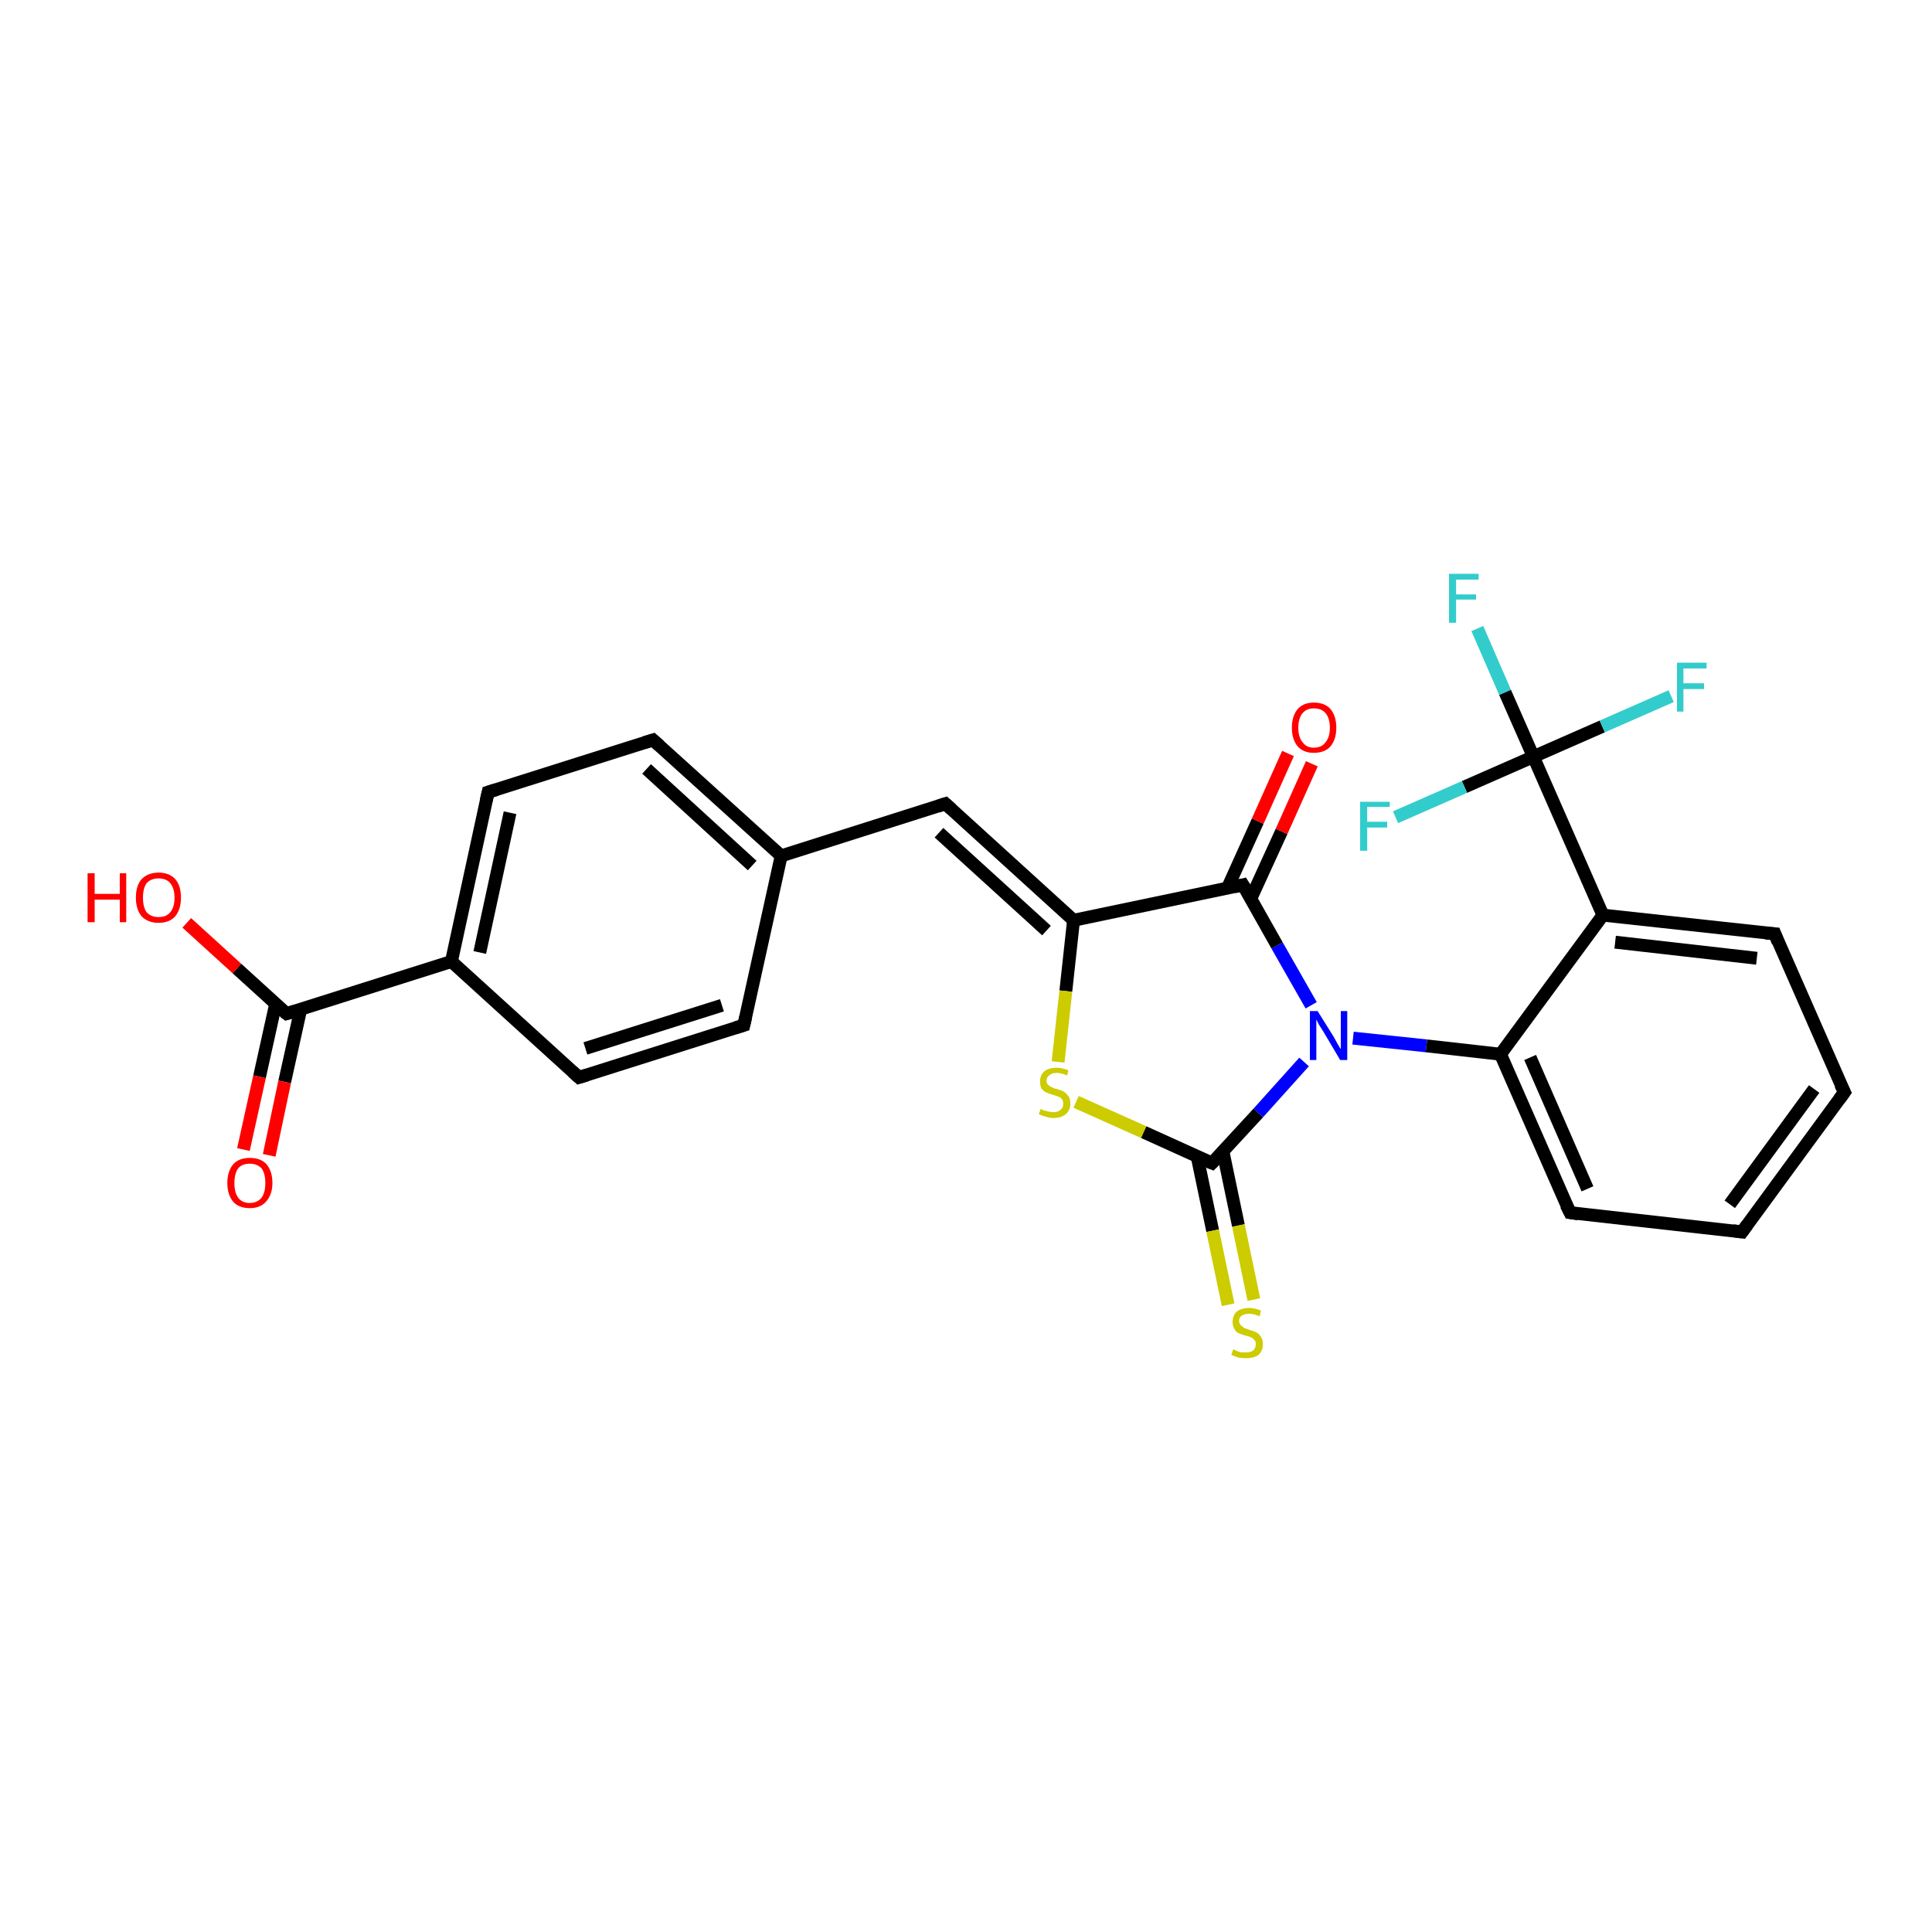 <?xml version='1.0' encoding='iso-8859-1'?>
<svg version='1.1' baseProfile='full'
              xmlns='http://www.w3.org/2000/svg'
                      xmlns:rdkit='http://www.rdkit.org/xml'
                      xmlns:xlink='http://www.w3.org/1999/xlink'
                  xml:space='preserve'
width='300px' height='300px' viewBox='0 0 300 300'>
<!-- END OF HEADER -->
<rect style='opacity:1.0;fill:#FFFFFF;stroke:none' width='300.0' height='300.0' x='0.0' y='0.0'> </rect>
<path class='bond-0 atom-0 atom-1' d='M 29.0,143.3 L 36.8,150.4' style='fill:none;fill-rule:evenodd;stroke:#FF0000;stroke-width:2.0px;stroke-linecap:butt;stroke-linejoin:miter;stroke-opacity:1' />
<path class='bond-0 atom-0 atom-1' d='M 36.8,150.4 L 44.5,157.4' style='fill:none;fill-rule:evenodd;stroke:#000000;stroke-width:2.0px;stroke-linecap:butt;stroke-linejoin:miter;stroke-opacity:1' />
<path class='bond-1 atom-1 atom-2' d='M 42.8,155.9 L 40.3,167.2' style='fill:none;fill-rule:evenodd;stroke:#000000;stroke-width:2.0px;stroke-linecap:butt;stroke-linejoin:miter;stroke-opacity:1' />
<path class='bond-1 atom-1 atom-2' d='M 40.3,167.2 L 37.8,178.5' style='fill:none;fill-rule:evenodd;stroke:#FF0000;stroke-width:2.0px;stroke-linecap:butt;stroke-linejoin:miter;stroke-opacity:1' />
<path class='bond-1 atom-1 atom-2' d='M 46.7,156.7 L 44.2,168.0' style='fill:none;fill-rule:evenodd;stroke:#000000;stroke-width:2.0px;stroke-linecap:butt;stroke-linejoin:miter;stroke-opacity:1' />
<path class='bond-1 atom-1 atom-2' d='M 44.2,168.0 L 41.8,179.4' style='fill:none;fill-rule:evenodd;stroke:#FF0000;stroke-width:2.0px;stroke-linecap:butt;stroke-linejoin:miter;stroke-opacity:1' />
<path class='bond-2 atom-1 atom-3' d='M 44.5,157.4 L 70.1,149.3' style='fill:none;fill-rule:evenodd;stroke:#000000;stroke-width:2.0px;stroke-linecap:butt;stroke-linejoin:miter;stroke-opacity:1' />
<path class='bond-3 atom-3 atom-4' d='M 70.1,149.3 L 75.8,123.0' style='fill:none;fill-rule:evenodd;stroke:#000000;stroke-width:2.0px;stroke-linecap:butt;stroke-linejoin:miter;stroke-opacity:1' />
<path class='bond-3 atom-3 atom-4' d='M 74.5,147.9 L 79.2,126.2' style='fill:none;fill-rule:evenodd;stroke:#000000;stroke-width:2.0px;stroke-linecap:butt;stroke-linejoin:miter;stroke-opacity:1' />
<path class='bond-4 atom-4 atom-5' d='M 75.8,123.0 L 101.4,114.9' style='fill:none;fill-rule:evenodd;stroke:#000000;stroke-width:2.0px;stroke-linecap:butt;stroke-linejoin:miter;stroke-opacity:1' />
<path class='bond-5 atom-5 atom-6' d='M 101.4,114.9 L 121.3,132.9' style='fill:none;fill-rule:evenodd;stroke:#000000;stroke-width:2.0px;stroke-linecap:butt;stroke-linejoin:miter;stroke-opacity:1' />
<path class='bond-5 atom-5 atom-6' d='M 100.4,119.4 L 116.8,134.4' style='fill:none;fill-rule:evenodd;stroke:#000000;stroke-width:2.0px;stroke-linecap:butt;stroke-linejoin:miter;stroke-opacity:1' />
<path class='bond-6 atom-6 atom-7' d='M 121.3,132.9 L 146.8,124.8' style='fill:none;fill-rule:evenodd;stroke:#000000;stroke-width:2.0px;stroke-linecap:butt;stroke-linejoin:miter;stroke-opacity:1' />
<path class='bond-7 atom-7 atom-8' d='M 146.8,124.8 L 166.7,142.9' style='fill:none;fill-rule:evenodd;stroke:#000000;stroke-width:2.0px;stroke-linecap:butt;stroke-linejoin:miter;stroke-opacity:1' />
<path class='bond-7 atom-7 atom-8' d='M 145.8,129.3 L 162.5,144.5' style='fill:none;fill-rule:evenodd;stroke:#000000;stroke-width:2.0px;stroke-linecap:butt;stroke-linejoin:miter;stroke-opacity:1' />
<path class='bond-8 atom-8 atom-9' d='M 166.7,142.9 L 165.5,153.9' style='fill:none;fill-rule:evenodd;stroke:#000000;stroke-width:2.0px;stroke-linecap:butt;stroke-linejoin:miter;stroke-opacity:1' />
<path class='bond-8 atom-8 atom-9' d='M 165.5,153.9 L 164.3,164.9' style='fill:none;fill-rule:evenodd;stroke:#CCCC00;stroke-width:2.0px;stroke-linecap:butt;stroke-linejoin:miter;stroke-opacity:1' />
<path class='bond-9 atom-9 atom-10' d='M 167.1,171.1 L 177.6,175.8' style='fill:none;fill-rule:evenodd;stroke:#CCCC00;stroke-width:2.0px;stroke-linecap:butt;stroke-linejoin:miter;stroke-opacity:1' />
<path class='bond-9 atom-9 atom-10' d='M 177.6,175.8 L 188.2,180.6' style='fill:none;fill-rule:evenodd;stroke:#000000;stroke-width:2.0px;stroke-linecap:butt;stroke-linejoin:miter;stroke-opacity:1' />
<path class='bond-10 atom-10 atom-11' d='M 185.9,179.6 L 188.3,191.1' style='fill:none;fill-rule:evenodd;stroke:#000000;stroke-width:2.0px;stroke-linecap:butt;stroke-linejoin:miter;stroke-opacity:1' />
<path class='bond-10 atom-10 atom-11' d='M 188.3,191.1 L 190.7,202.6' style='fill:none;fill-rule:evenodd;stroke:#CCCC00;stroke-width:2.0px;stroke-linecap:butt;stroke-linejoin:miter;stroke-opacity:1' />
<path class='bond-10 atom-10 atom-11' d='M 189.9,178.8 L 192.3,190.3' style='fill:none;fill-rule:evenodd;stroke:#000000;stroke-width:2.0px;stroke-linecap:butt;stroke-linejoin:miter;stroke-opacity:1' />
<path class='bond-10 atom-10 atom-11' d='M 192.3,190.3 L 194.7,201.8' style='fill:none;fill-rule:evenodd;stroke:#CCCC00;stroke-width:2.0px;stroke-linecap:butt;stroke-linejoin:miter;stroke-opacity:1' />
<path class='bond-11 atom-10 atom-12' d='M 188.2,180.6 L 195.4,172.8' style='fill:none;fill-rule:evenodd;stroke:#000000;stroke-width:2.0px;stroke-linecap:butt;stroke-linejoin:miter;stroke-opacity:1' />
<path class='bond-11 atom-10 atom-12' d='M 195.4,172.8 L 202.5,164.9' style='fill:none;fill-rule:evenodd;stroke:#0000FF;stroke-width:2.0px;stroke-linecap:butt;stroke-linejoin:miter;stroke-opacity:1' />
<path class='bond-12 atom-12 atom-13' d='M 203.6,156.1 L 198.3,146.8' style='fill:none;fill-rule:evenodd;stroke:#0000FF;stroke-width:2.0px;stroke-linecap:butt;stroke-linejoin:miter;stroke-opacity:1' />
<path class='bond-12 atom-12 atom-13' d='M 198.3,146.8 L 193.0,137.4' style='fill:none;fill-rule:evenodd;stroke:#000000;stroke-width:2.0px;stroke-linecap:butt;stroke-linejoin:miter;stroke-opacity:1' />
<path class='bond-13 atom-13 atom-14' d='M 194.2,139.6 L 199.0,129.1' style='fill:none;fill-rule:evenodd;stroke:#000000;stroke-width:2.0px;stroke-linecap:butt;stroke-linejoin:miter;stroke-opacity:1' />
<path class='bond-13 atom-13 atom-14' d='M 199.0,129.1 L 203.7,118.6' style='fill:none;fill-rule:evenodd;stroke:#FF0000;stroke-width:2.0px;stroke-linecap:butt;stroke-linejoin:miter;stroke-opacity:1' />
<path class='bond-13 atom-13 atom-14' d='M 190.6,137.9 L 195.3,127.5' style='fill:none;fill-rule:evenodd;stroke:#000000;stroke-width:2.0px;stroke-linecap:butt;stroke-linejoin:miter;stroke-opacity:1' />
<path class='bond-13 atom-13 atom-14' d='M 195.3,127.5 L 200.0,117.0' style='fill:none;fill-rule:evenodd;stroke:#FF0000;stroke-width:2.0px;stroke-linecap:butt;stroke-linejoin:miter;stroke-opacity:1' />
<path class='bond-14 atom-12 atom-15' d='M 210.1,161.2 L 221.5,162.4' style='fill:none;fill-rule:evenodd;stroke:#0000FF;stroke-width:2.0px;stroke-linecap:butt;stroke-linejoin:miter;stroke-opacity:1' />
<path class='bond-14 atom-12 atom-15' d='M 221.5,162.4 L 233.0,163.7' style='fill:none;fill-rule:evenodd;stroke:#000000;stroke-width:2.0px;stroke-linecap:butt;stroke-linejoin:miter;stroke-opacity:1' />
<path class='bond-15 atom-15 atom-16' d='M 233.0,163.7 L 243.8,188.3' style='fill:none;fill-rule:evenodd;stroke:#000000;stroke-width:2.0px;stroke-linecap:butt;stroke-linejoin:miter;stroke-opacity:1' />
<path class='bond-15 atom-15 atom-16' d='M 237.6,164.2 L 246.5,184.6' style='fill:none;fill-rule:evenodd;stroke:#000000;stroke-width:2.0px;stroke-linecap:butt;stroke-linejoin:miter;stroke-opacity:1' />
<path class='bond-16 atom-16 atom-17' d='M 243.8,188.3 L 270.5,191.3' style='fill:none;fill-rule:evenodd;stroke:#000000;stroke-width:2.0px;stroke-linecap:butt;stroke-linejoin:miter;stroke-opacity:1' />
<path class='bond-17 atom-17 atom-18' d='M 270.5,191.3 L 286.4,169.6' style='fill:none;fill-rule:evenodd;stroke:#000000;stroke-width:2.0px;stroke-linecap:butt;stroke-linejoin:miter;stroke-opacity:1' />
<path class='bond-17 atom-17 atom-18' d='M 268.6,187.0 L 281.7,169.1' style='fill:none;fill-rule:evenodd;stroke:#000000;stroke-width:2.0px;stroke-linecap:butt;stroke-linejoin:miter;stroke-opacity:1' />
<path class='bond-18 atom-18 atom-19' d='M 286.4,169.6 L 275.6,145.0' style='fill:none;fill-rule:evenodd;stroke:#000000;stroke-width:2.0px;stroke-linecap:butt;stroke-linejoin:miter;stroke-opacity:1' />
<path class='bond-19 atom-19 atom-20' d='M 275.6,145.0 L 248.9,142.1' style='fill:none;fill-rule:evenodd;stroke:#000000;stroke-width:2.0px;stroke-linecap:butt;stroke-linejoin:miter;stroke-opacity:1' />
<path class='bond-19 atom-19 atom-20' d='M 272.8,148.8 L 250.8,146.3' style='fill:none;fill-rule:evenodd;stroke:#000000;stroke-width:2.0px;stroke-linecap:butt;stroke-linejoin:miter;stroke-opacity:1' />
<path class='bond-20 atom-20 atom-21' d='M 248.9,142.1 L 238.1,117.5' style='fill:none;fill-rule:evenodd;stroke:#000000;stroke-width:2.0px;stroke-linecap:butt;stroke-linejoin:miter;stroke-opacity:1' />
<path class='bond-21 atom-21 atom-22' d='M 238.1,117.5 L 233.7,107.5' style='fill:none;fill-rule:evenodd;stroke:#000000;stroke-width:2.0px;stroke-linecap:butt;stroke-linejoin:miter;stroke-opacity:1' />
<path class='bond-21 atom-21 atom-22' d='M 233.7,107.5 L 229.4,97.6' style='fill:none;fill-rule:evenodd;stroke:#33CCCC;stroke-width:2.0px;stroke-linecap:butt;stroke-linejoin:miter;stroke-opacity:1' />
<path class='bond-22 atom-21 atom-23' d='M 238.1,117.5 L 248.8,112.8' style='fill:none;fill-rule:evenodd;stroke:#000000;stroke-width:2.0px;stroke-linecap:butt;stroke-linejoin:miter;stroke-opacity:1' />
<path class='bond-22 atom-21 atom-23' d='M 248.8,112.8 L 259.5,108.1' style='fill:none;fill-rule:evenodd;stroke:#33CCCC;stroke-width:2.0px;stroke-linecap:butt;stroke-linejoin:miter;stroke-opacity:1' />
<path class='bond-23 atom-21 atom-24' d='M 238.1,117.5 L 227.4,122.2' style='fill:none;fill-rule:evenodd;stroke:#000000;stroke-width:2.0px;stroke-linecap:butt;stroke-linejoin:miter;stroke-opacity:1' />
<path class='bond-23 atom-21 atom-24' d='M 227.4,122.2 L 216.7,126.9' style='fill:none;fill-rule:evenodd;stroke:#33CCCC;stroke-width:2.0px;stroke-linecap:butt;stroke-linejoin:miter;stroke-opacity:1' />
<path class='bond-24 atom-6 atom-25' d='M 121.3,132.9 L 115.5,159.2' style='fill:none;fill-rule:evenodd;stroke:#000000;stroke-width:2.0px;stroke-linecap:butt;stroke-linejoin:miter;stroke-opacity:1' />
<path class='bond-25 atom-25 atom-26' d='M 115.5,159.2 L 89.9,167.3' style='fill:none;fill-rule:evenodd;stroke:#000000;stroke-width:2.0px;stroke-linecap:butt;stroke-linejoin:miter;stroke-opacity:1' />
<path class='bond-25 atom-25 atom-26' d='M 112.1,156.1 L 90.9,162.8' style='fill:none;fill-rule:evenodd;stroke:#000000;stroke-width:2.0px;stroke-linecap:butt;stroke-linejoin:miter;stroke-opacity:1' />
<path class='bond-26 atom-26 atom-3' d='M 89.9,167.3 L 70.1,149.3' style='fill:none;fill-rule:evenodd;stroke:#000000;stroke-width:2.0px;stroke-linecap:butt;stroke-linejoin:miter;stroke-opacity:1' />
<path class='bond-27 atom-13 atom-8' d='M 193.0,137.4 L 166.7,142.9' style='fill:none;fill-rule:evenodd;stroke:#000000;stroke-width:2.0px;stroke-linecap:butt;stroke-linejoin:miter;stroke-opacity:1' />
<path class='bond-28 atom-20 atom-15' d='M 248.9,142.1 L 233.0,163.7' style='fill:none;fill-rule:evenodd;stroke:#000000;stroke-width:2.0px;stroke-linecap:butt;stroke-linejoin:miter;stroke-opacity:1' />
<path d='M 44.1,157.1 L 44.5,157.4 L 45.8,157.0' style='fill:none;stroke:#000000;stroke-width:2.0px;stroke-linecap:butt;stroke-linejoin:miter;stroke-opacity:1;' />
<path d='M 75.5,124.3 L 75.8,123.0 L 77.1,122.6' style='fill:none;stroke:#000000;stroke-width:2.0px;stroke-linecap:butt;stroke-linejoin:miter;stroke-opacity:1;' />
<path d='M 100.1,115.3 L 101.4,114.9 L 102.4,115.8' style='fill:none;stroke:#000000;stroke-width:2.0px;stroke-linecap:butt;stroke-linejoin:miter;stroke-opacity:1;' />
<path d='M 145.6,125.2 L 146.8,124.8 L 147.8,125.7' style='fill:none;stroke:#000000;stroke-width:2.0px;stroke-linecap:butt;stroke-linejoin:miter;stroke-opacity:1;' />
<path d='M 187.7,180.4 L 188.2,180.6 L 188.6,180.2' style='fill:none;stroke:#000000;stroke-width:2.0px;stroke-linecap:butt;stroke-linejoin:miter;stroke-opacity:1;' />
<path d='M 193.3,137.9 L 193.0,137.4 L 191.7,137.7' style='fill:none;stroke:#000000;stroke-width:2.0px;stroke-linecap:butt;stroke-linejoin:miter;stroke-opacity:1;' />
<path d='M 243.2,187.1 L 243.8,188.3 L 245.1,188.5' style='fill:none;stroke:#000000;stroke-width:2.0px;stroke-linecap:butt;stroke-linejoin:miter;stroke-opacity:1;' />
<path d='M 269.1,191.1 L 270.5,191.3 L 271.3,190.2' style='fill:none;stroke:#000000;stroke-width:2.0px;stroke-linecap:butt;stroke-linejoin:miter;stroke-opacity:1;' />
<path d='M 285.6,170.7 L 286.4,169.6 L 285.8,168.4' style='fill:none;stroke:#000000;stroke-width:2.0px;stroke-linecap:butt;stroke-linejoin:miter;stroke-opacity:1;' />
<path d='M 276.1,146.3 L 275.6,145.0 L 274.2,144.9' style='fill:none;stroke:#000000;stroke-width:2.0px;stroke-linecap:butt;stroke-linejoin:miter;stroke-opacity:1;' />
<path d='M 115.8,157.9 L 115.5,159.2 L 114.2,159.6' style='fill:none;stroke:#000000;stroke-width:2.0px;stroke-linecap:butt;stroke-linejoin:miter;stroke-opacity:1;' />
<path d='M 91.2,166.9 L 89.9,167.3 L 88.9,166.4' style='fill:none;stroke:#000000;stroke-width:2.0px;stroke-linecap:butt;stroke-linejoin:miter;stroke-opacity:1;' />
<path class='atom-0' d='M 13.6 135.6
L 14.7 135.6
L 14.7 138.8
L 18.6 138.8
L 18.6 135.6
L 19.6 135.6
L 19.6 143.2
L 18.6 143.2
L 18.6 139.7
L 14.7 139.7
L 14.7 143.2
L 13.6 143.2
L 13.6 135.6
' fill='#FF0000'/>
<path class='atom-0' d='M 21.1 139.4
Q 21.1 137.5, 22.0 136.5
Q 23.0 135.5, 24.6 135.5
Q 26.3 135.5, 27.2 136.5
Q 28.1 137.5, 28.1 139.4
Q 28.1 141.2, 27.2 142.3
Q 26.3 143.3, 24.6 143.3
Q 23.0 143.3, 22.0 142.3
Q 21.1 141.2, 21.1 139.4
M 24.6 142.4
Q 25.8 142.4, 26.4 141.7
Q 27.1 140.9, 27.1 139.4
Q 27.1 137.9, 26.4 137.1
Q 25.8 136.4, 24.6 136.4
Q 23.5 136.4, 22.8 137.1
Q 22.2 137.9, 22.2 139.4
Q 22.2 140.9, 22.8 141.7
Q 23.5 142.4, 24.6 142.4
' fill='#FF0000'/>
<path class='atom-2' d='M 35.3 183.7
Q 35.3 181.9, 36.2 180.8
Q 37.1 179.8, 38.8 179.8
Q 40.5 179.8, 41.4 180.8
Q 42.3 181.9, 42.3 183.7
Q 42.3 185.5, 41.3 186.6
Q 40.4 187.6, 38.8 187.6
Q 37.1 187.6, 36.2 186.6
Q 35.3 185.5, 35.3 183.7
M 38.8 186.8
Q 39.9 186.8, 40.6 186.0
Q 41.2 185.2, 41.2 183.7
Q 41.2 182.2, 40.6 181.4
Q 39.9 180.7, 38.8 180.7
Q 37.6 180.7, 37.0 181.4
Q 36.4 182.2, 36.4 183.7
Q 36.4 185.2, 37.0 186.0
Q 37.6 186.8, 38.8 186.8
' fill='#FF0000'/>
<path class='atom-9' d='M 161.6 172.2
Q 161.7 172.2, 162.0 172.4
Q 162.4 172.5, 162.8 172.6
Q 163.2 172.7, 163.6 172.7
Q 164.3 172.7, 164.7 172.3
Q 165.1 172.0, 165.1 171.4
Q 165.1 171.0, 164.9 170.7
Q 164.7 170.4, 164.4 170.3
Q 164.1 170.2, 163.5 170.0
Q 162.8 169.8, 162.4 169.6
Q 162.0 169.4, 161.7 169.0
Q 161.5 168.6, 161.5 167.9
Q 161.5 167.0, 162.1 166.4
Q 162.8 165.8, 164.1 165.8
Q 164.9 165.8, 165.9 166.2
L 165.7 167.0
Q 164.8 166.6, 164.1 166.6
Q 163.3 166.6, 162.9 167.0
Q 162.5 167.3, 162.5 167.8
Q 162.5 168.2, 162.7 168.4
Q 163.0 168.7, 163.3 168.8
Q 163.6 169.0, 164.1 169.1
Q 164.8 169.3, 165.2 169.5
Q 165.6 169.8, 165.9 170.2
Q 166.2 170.6, 166.2 171.4
Q 166.2 172.4, 165.5 173.0
Q 164.8 173.6, 163.6 173.6
Q 162.9 173.6, 162.4 173.4
Q 161.9 173.3, 161.3 173.0
L 161.6 172.2
' fill='#CCCC00'/>
<path class='atom-11' d='M 191.5 209.5
Q 191.6 209.6, 191.9 209.7
Q 192.3 209.9, 192.7 210.0
Q 193.1 210.0, 193.5 210.0
Q 194.2 210.0, 194.6 209.7
Q 195.0 209.3, 195.0 208.7
Q 195.0 208.3, 194.8 208.1
Q 194.6 207.8, 194.3 207.7
Q 194.0 207.5, 193.4 207.4
Q 192.7 207.2, 192.3 207.0
Q 191.9 206.8, 191.7 206.4
Q 191.4 205.9, 191.4 205.3
Q 191.4 204.3, 192.0 203.7
Q 192.7 203.1, 194.0 203.1
Q 194.8 203.1, 195.8 203.5
L 195.6 204.4
Q 194.7 204.0, 194.0 204.0
Q 193.3 204.0, 192.8 204.3
Q 192.4 204.6, 192.4 205.1
Q 192.4 205.5, 192.7 205.8
Q 192.9 206.0, 193.2 206.2
Q 193.5 206.3, 194.0 206.5
Q 194.7 206.7, 195.1 206.9
Q 195.5 207.1, 195.8 207.6
Q 196.1 208.0, 196.1 208.7
Q 196.1 209.8, 195.4 210.4
Q 194.7 210.9, 193.5 210.9
Q 192.8 210.9, 192.3 210.8
Q 191.8 210.6, 191.2 210.4
L 191.5 209.5
' fill='#CCCC00'/>
<path class='atom-12' d='M 204.6 157.0
L 207.1 161.0
Q 207.3 161.4, 207.7 162.1
Q 208.1 162.8, 208.2 162.9
L 208.2 157.0
L 209.2 157.0
L 209.2 164.6
L 208.1 164.6
L 205.5 160.2
Q 205.1 159.6, 204.8 159.1
Q 204.5 158.5, 204.4 158.3
L 204.4 164.6
L 203.4 164.6
L 203.4 157.0
L 204.6 157.0
' fill='#0000FF'/>
<path class='atom-14' d='M 200.6 113.0
Q 200.6 111.2, 201.5 110.1
Q 202.4 109.1, 204.0 109.1
Q 205.7 109.1, 206.6 110.1
Q 207.5 111.2, 207.5 113.0
Q 207.5 114.8, 206.6 115.9
Q 205.7 116.9, 204.0 116.9
Q 202.4 116.9, 201.5 115.9
Q 200.6 114.8, 200.6 113.0
M 204.0 116.1
Q 205.2 116.1, 205.8 115.3
Q 206.5 114.5, 206.5 113.0
Q 206.5 111.5, 205.8 110.7
Q 205.2 110.0, 204.0 110.0
Q 202.9 110.0, 202.3 110.7
Q 201.6 111.5, 201.6 113.0
Q 201.6 114.5, 202.3 115.3
Q 202.9 116.1, 204.0 116.1
' fill='#FF0000'/>
<path class='atom-22' d='M 225.0 89.1
L 229.6 89.1
L 229.6 90.0
L 226.1 90.0
L 226.1 92.3
L 229.2 92.3
L 229.2 93.1
L 226.1 93.1
L 226.1 96.7
L 225.0 96.7
L 225.0 89.1
' fill='#33CCCC'/>
<path class='atom-23' d='M 260.4 102.9
L 265.0 102.9
L 265.0 103.8
L 261.4 103.8
L 261.4 106.1
L 264.6 106.1
L 264.6 107.0
L 261.4 107.0
L 261.4 110.5
L 260.4 110.5
L 260.4 102.9
' fill='#33CCCC'/>
<path class='atom-24' d='M 211.2 124.5
L 215.8 124.5
L 215.8 125.3
L 212.3 125.3
L 212.3 127.6
L 215.4 127.6
L 215.4 128.5
L 212.3 128.5
L 212.3 132.1
L 211.2 132.1
L 211.2 124.5
' fill='#33CCCC'/>
</svg>
